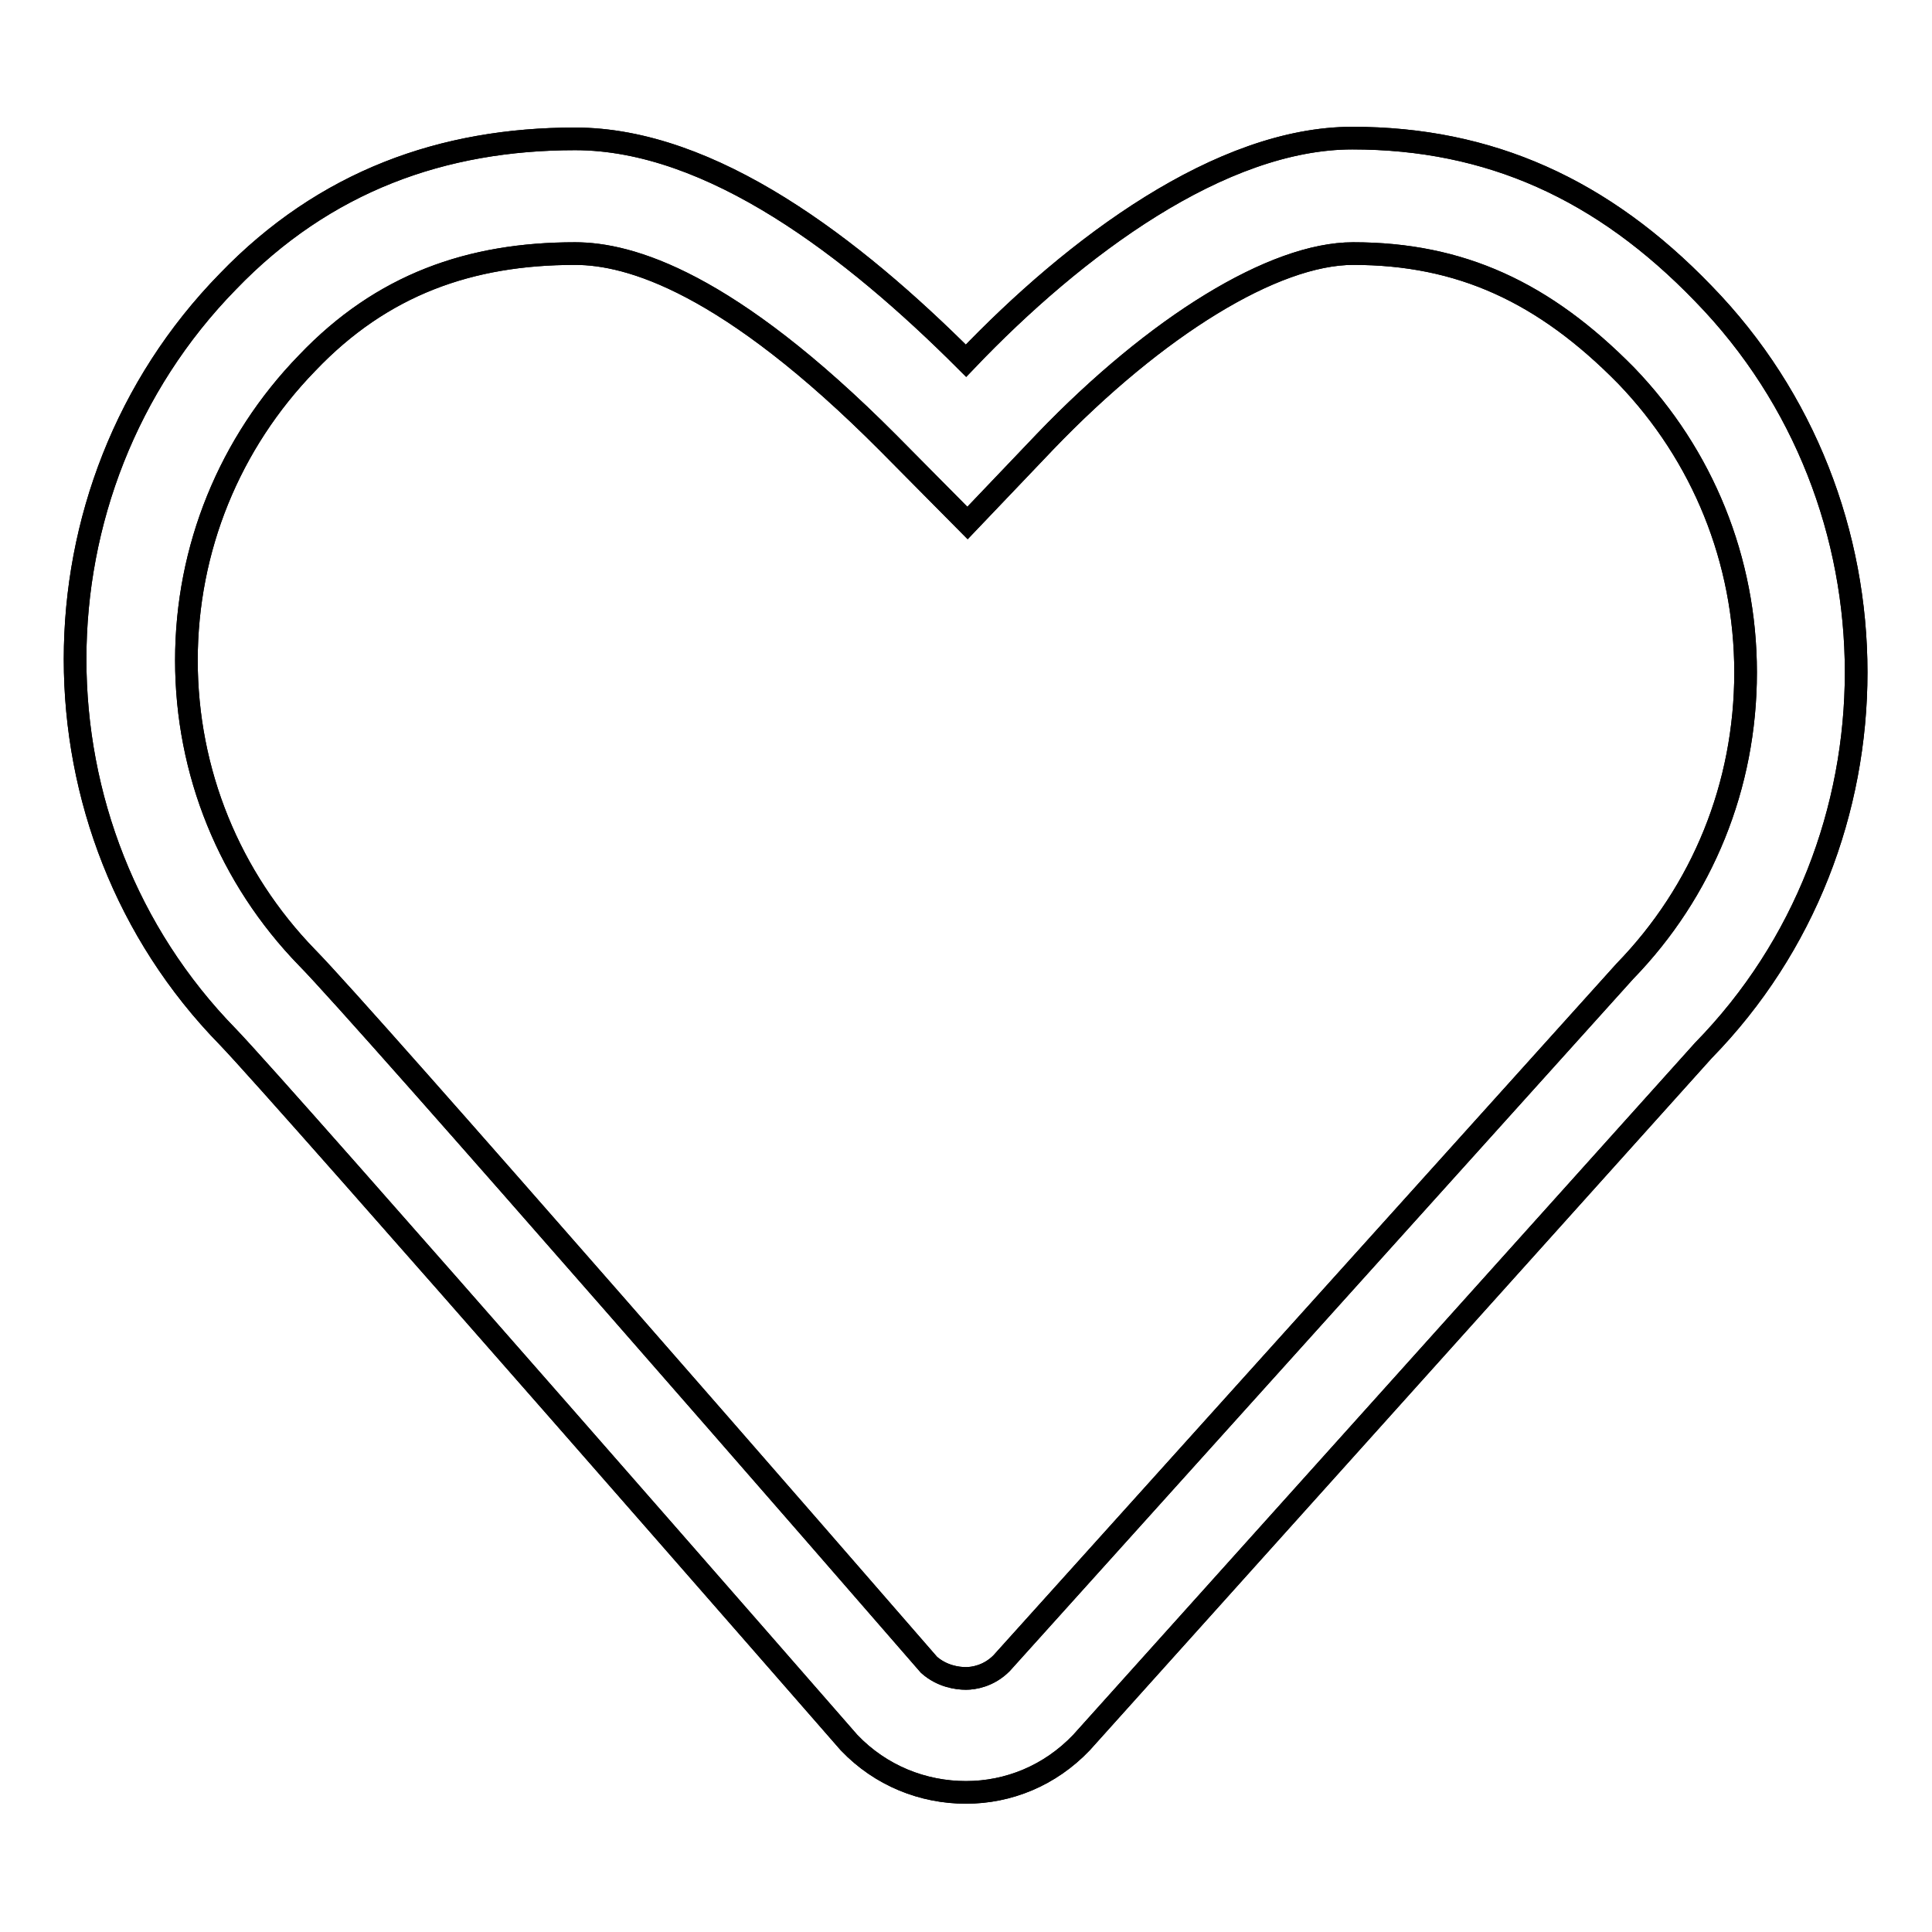 <?xml version="1.0" encoding="utf-8"?>
<!-- Svg Vector Icons : http://www.onlinewebfonts.com/icon -->
<!DOCTYPE svg PUBLIC "-//W3C//DTD SVG 1.1//EN" "http://www.w3.org/Graphics/SVG/1.1/DTD/svg11.dtd">
<svg version="1.1" xmlns="http://www.w3.org/2000/svg" xmlns:xlink="http://www.w3.org/1999/xlink" x="0px" y="0px" viewBox="0 0 256 256" enable-background="new 0 0 256 256" xml:space="preserve">
<g><g><path stroke-width="3" fill-opacity="0" stroke="#000000"  d="M76.2,18.4c-17.5,0-33.2,5.6-46,18.9c-27,27.6-27,72.5,0,100.1c7.6,7.9,82.3,93.5,82.3,93.5c4.2,4.4,9.8,6.6,15.5,6.6c5.6,0,11.1-2.2,15.3-6.6l82.4-91.7c27-27.6,27-72.6,0-100.3c-13.3-13.8-28.3-20.6-46.5-20.6c-17.4,0-36.7,14.3-51.2,29.5C113,32.8,94.3,18.4,76.2,18.4z M76.2,33.6c7.2,0,20.2,3.7,41.5,25.1l10.5,10.6l10.3-10.8c14.7-15.3,30.3-24.9,40.8-24.9c14.2,0,25.3,5.1,36.2,16.2c10.1,10.5,15.8,24.4,15.8,39.3c0,15-5.7,29-16,39.6l-82.6,91.7c-1.7,1.7-3.7,2-4.7,2c-1.2,0-3.2-0.3-4.9-1.8c-9.1-10.5-74.8-86-82.4-93.7c-10.3-10.6-16-24.6-16-39.4c0-14.8,5.7-28.8,16-39.4C50.6,37.7,62.3,33.6,76.2,33.6z"/><path stroke-width="3" fill-opacity="0" stroke="#000000"  d="M76.2,18.4c-17.5,0-33.2,5.6-46,18.9c-27,27.6-27,72.5,0,100.1c7.6,7.9,82.3,93.5,82.3,93.5c4.2,4.4,9.8,6.6,15.5,6.6c5.6,0,11.1-2.2,15.3-6.6l82.4-91.7c27-27.6,27-72.6,0-100.3c-13.3-13.8-28.3-20.6-46.5-20.6c-17.4,0-36.7,14.3-51.2,29.5C113,32.8,94.3,18.4,76.2,18.4z M76.2,33.6c7.2,0,20.2,3.7,41.5,25.1l10.5,10.6l10.3-10.8c14.7-15.3,30.3-24.9,40.8-24.9c14.2,0,25.3,5.1,36.2,16.2c10.1,10.5,15.8,24.4,15.8,39.3c0,15-5.7,29-16,39.6l-82.6,91.7c-1.7,1.7-3.7,2-4.7,2c-1.2,0-3.2-0.3-4.9-1.8c-9.1-10.5-74.8-86-82.4-93.7c-10.3-10.6-16-24.6-16-39.4c0-14.8,5.7-28.8,16-39.4C50.6,37.7,62.3,33.6,76.2,33.6z"/></g></g>
</svg>